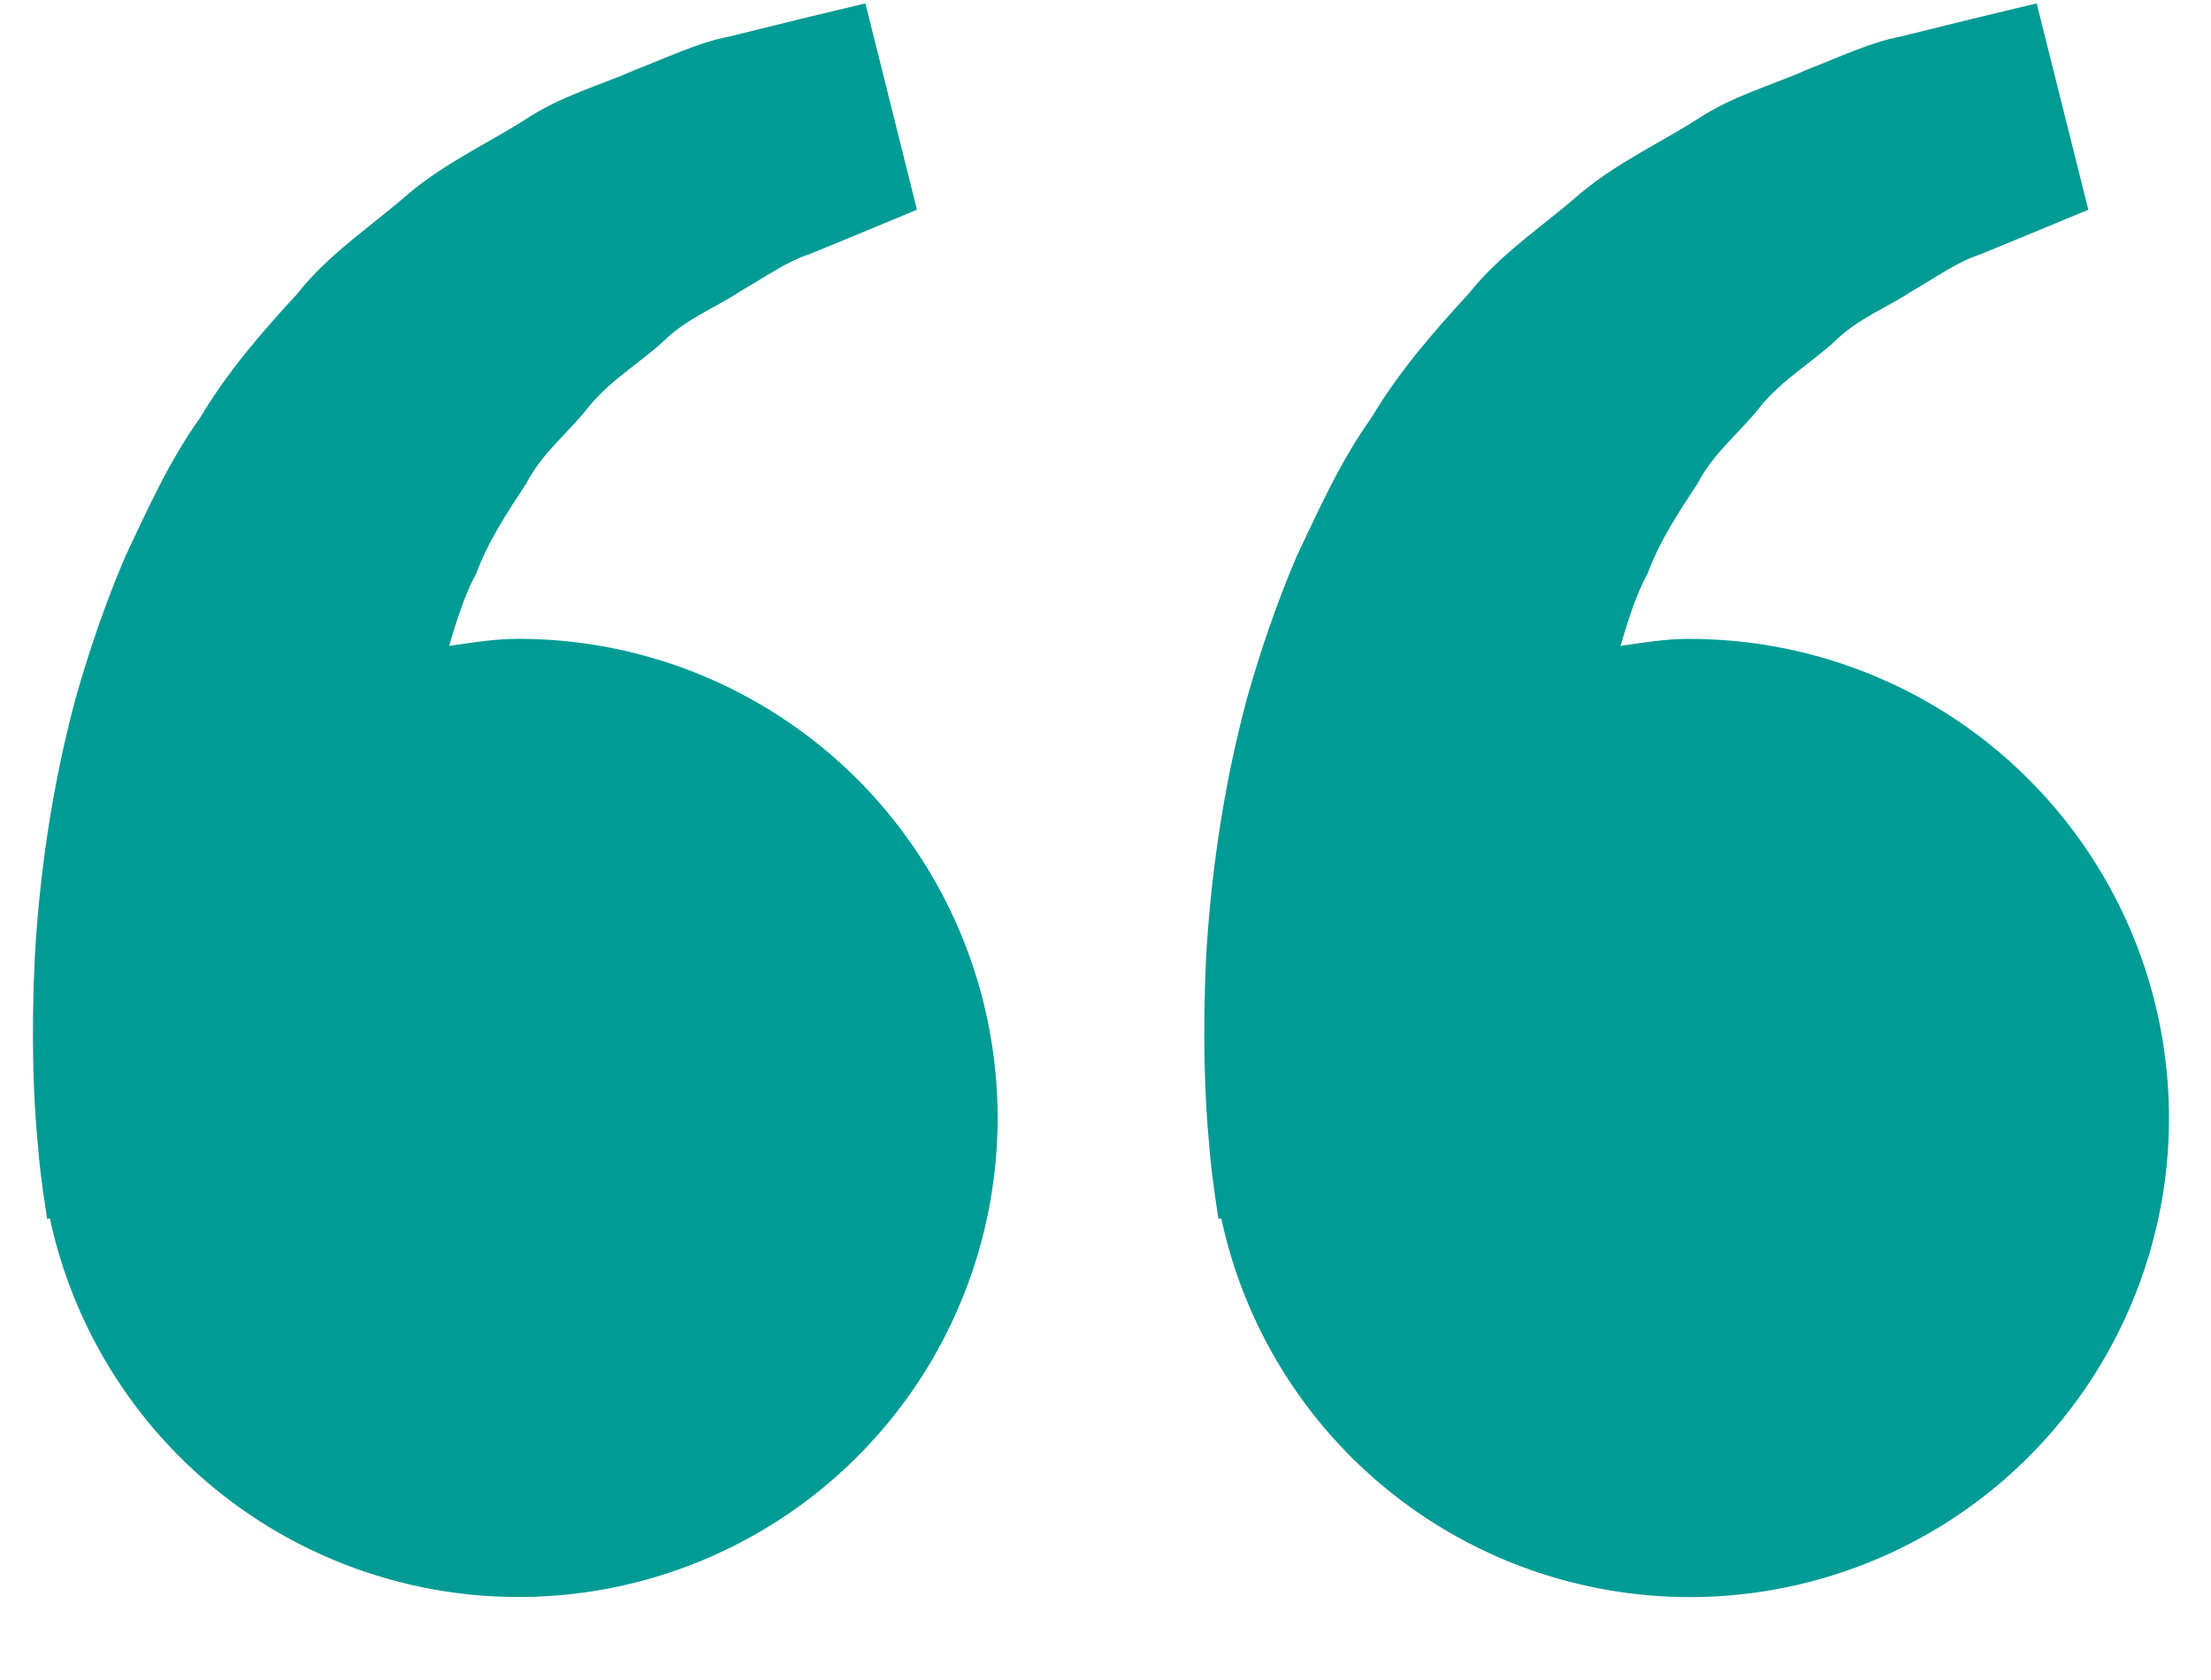 <svg xmlns="http://www.w3.org/2000/svg" width="25" height="19" viewBox="0 0 25 19" fill="none"><path d="M5.861 7.225C5.593 7.225 5.336 7.267 5.078 7.305C5.162 7.025 5.247 6.741 5.385 6.486C5.522 6.115 5.737 5.793 5.95 5.47C6.128 5.119 6.442 4.882 6.672 4.582C6.915 4.291 7.245 4.097 7.507 3.855C7.763 3.602 8.099 3.476 8.366 3.297C8.646 3.137 8.889 2.96 9.149 2.876L9.798 2.609L10.368 2.372L9.785 0.038L9.066 0.211L8.235 0.416C7.91 0.476 7.561 0.643 7.174 0.793C6.791 0.964 6.348 1.08 5.936 1.354C5.522 1.617 5.044 1.836 4.623 2.187C4.213 2.549 3.722 2.864 3.359 3.325C2.961 3.756 2.569 4.209 2.263 4.724C1.911 5.215 1.672 5.755 1.419 6.288C1.19 6.822 1.006 7.367 0.855 7.897C0.57 8.959 0.442 9.968 0.393 10.831C0.352 11.696 0.376 12.415 0.427 12.935C0.445 13.18 0.478 13.419 0.503 13.584L0.533 13.786L0.564 13.779C0.778 14.779 1.272 15.698 1.986 16.43C2.701 17.162 3.609 17.676 4.604 17.913C5.599 18.151 6.641 18.102 7.609 17.772C8.578 17.442 9.433 16.845 10.076 16.049C10.719 15.253 11.124 14.292 11.243 13.276C11.363 12.26 11.192 11.231 10.751 10.308C10.31 9.385 9.617 8.605 8.751 8.06C7.886 7.514 6.884 7.225 5.861 7.225ZM19.105 7.225C18.838 7.225 18.58 7.267 18.323 7.305C18.407 7.025 18.491 6.741 18.63 6.486C18.767 6.115 18.981 5.793 19.194 5.47C19.372 5.119 19.687 4.882 19.917 4.582C20.16 4.291 20.49 4.097 20.751 3.855C21.008 3.602 21.343 3.476 21.611 3.297C21.89 3.137 22.133 2.96 22.393 2.876L23.042 2.609L23.613 2.372L23.029 0.038L22.31 0.211L21.48 0.416C21.154 0.476 20.805 0.643 20.419 0.793C20.037 0.965 19.593 1.08 19.181 1.355C18.767 1.618 18.289 1.837 17.867 2.189C17.458 2.55 16.967 2.865 16.603 3.325C16.206 3.756 15.813 4.209 15.507 4.724C15.156 5.215 14.916 5.755 14.663 6.288C14.435 6.822 14.25 7.367 14.1 7.897C13.815 8.959 13.687 9.968 13.637 10.831C13.597 11.696 13.621 12.415 13.671 12.935C13.689 13.18 13.723 13.419 13.747 13.584L13.777 13.786L13.809 13.779C14.023 14.779 14.516 15.698 15.23 16.43C15.945 17.162 16.853 17.677 17.848 17.914C18.843 18.152 19.885 18.103 20.853 17.773C21.822 17.444 22.677 16.847 23.32 16.051C23.963 15.256 24.368 14.294 24.488 13.278C24.607 12.262 24.437 11.233 23.996 10.31C23.555 9.387 22.862 8.607 21.997 8.061C21.131 7.516 20.129 7.226 19.106 7.226" fill="#009B94"></path></svg>